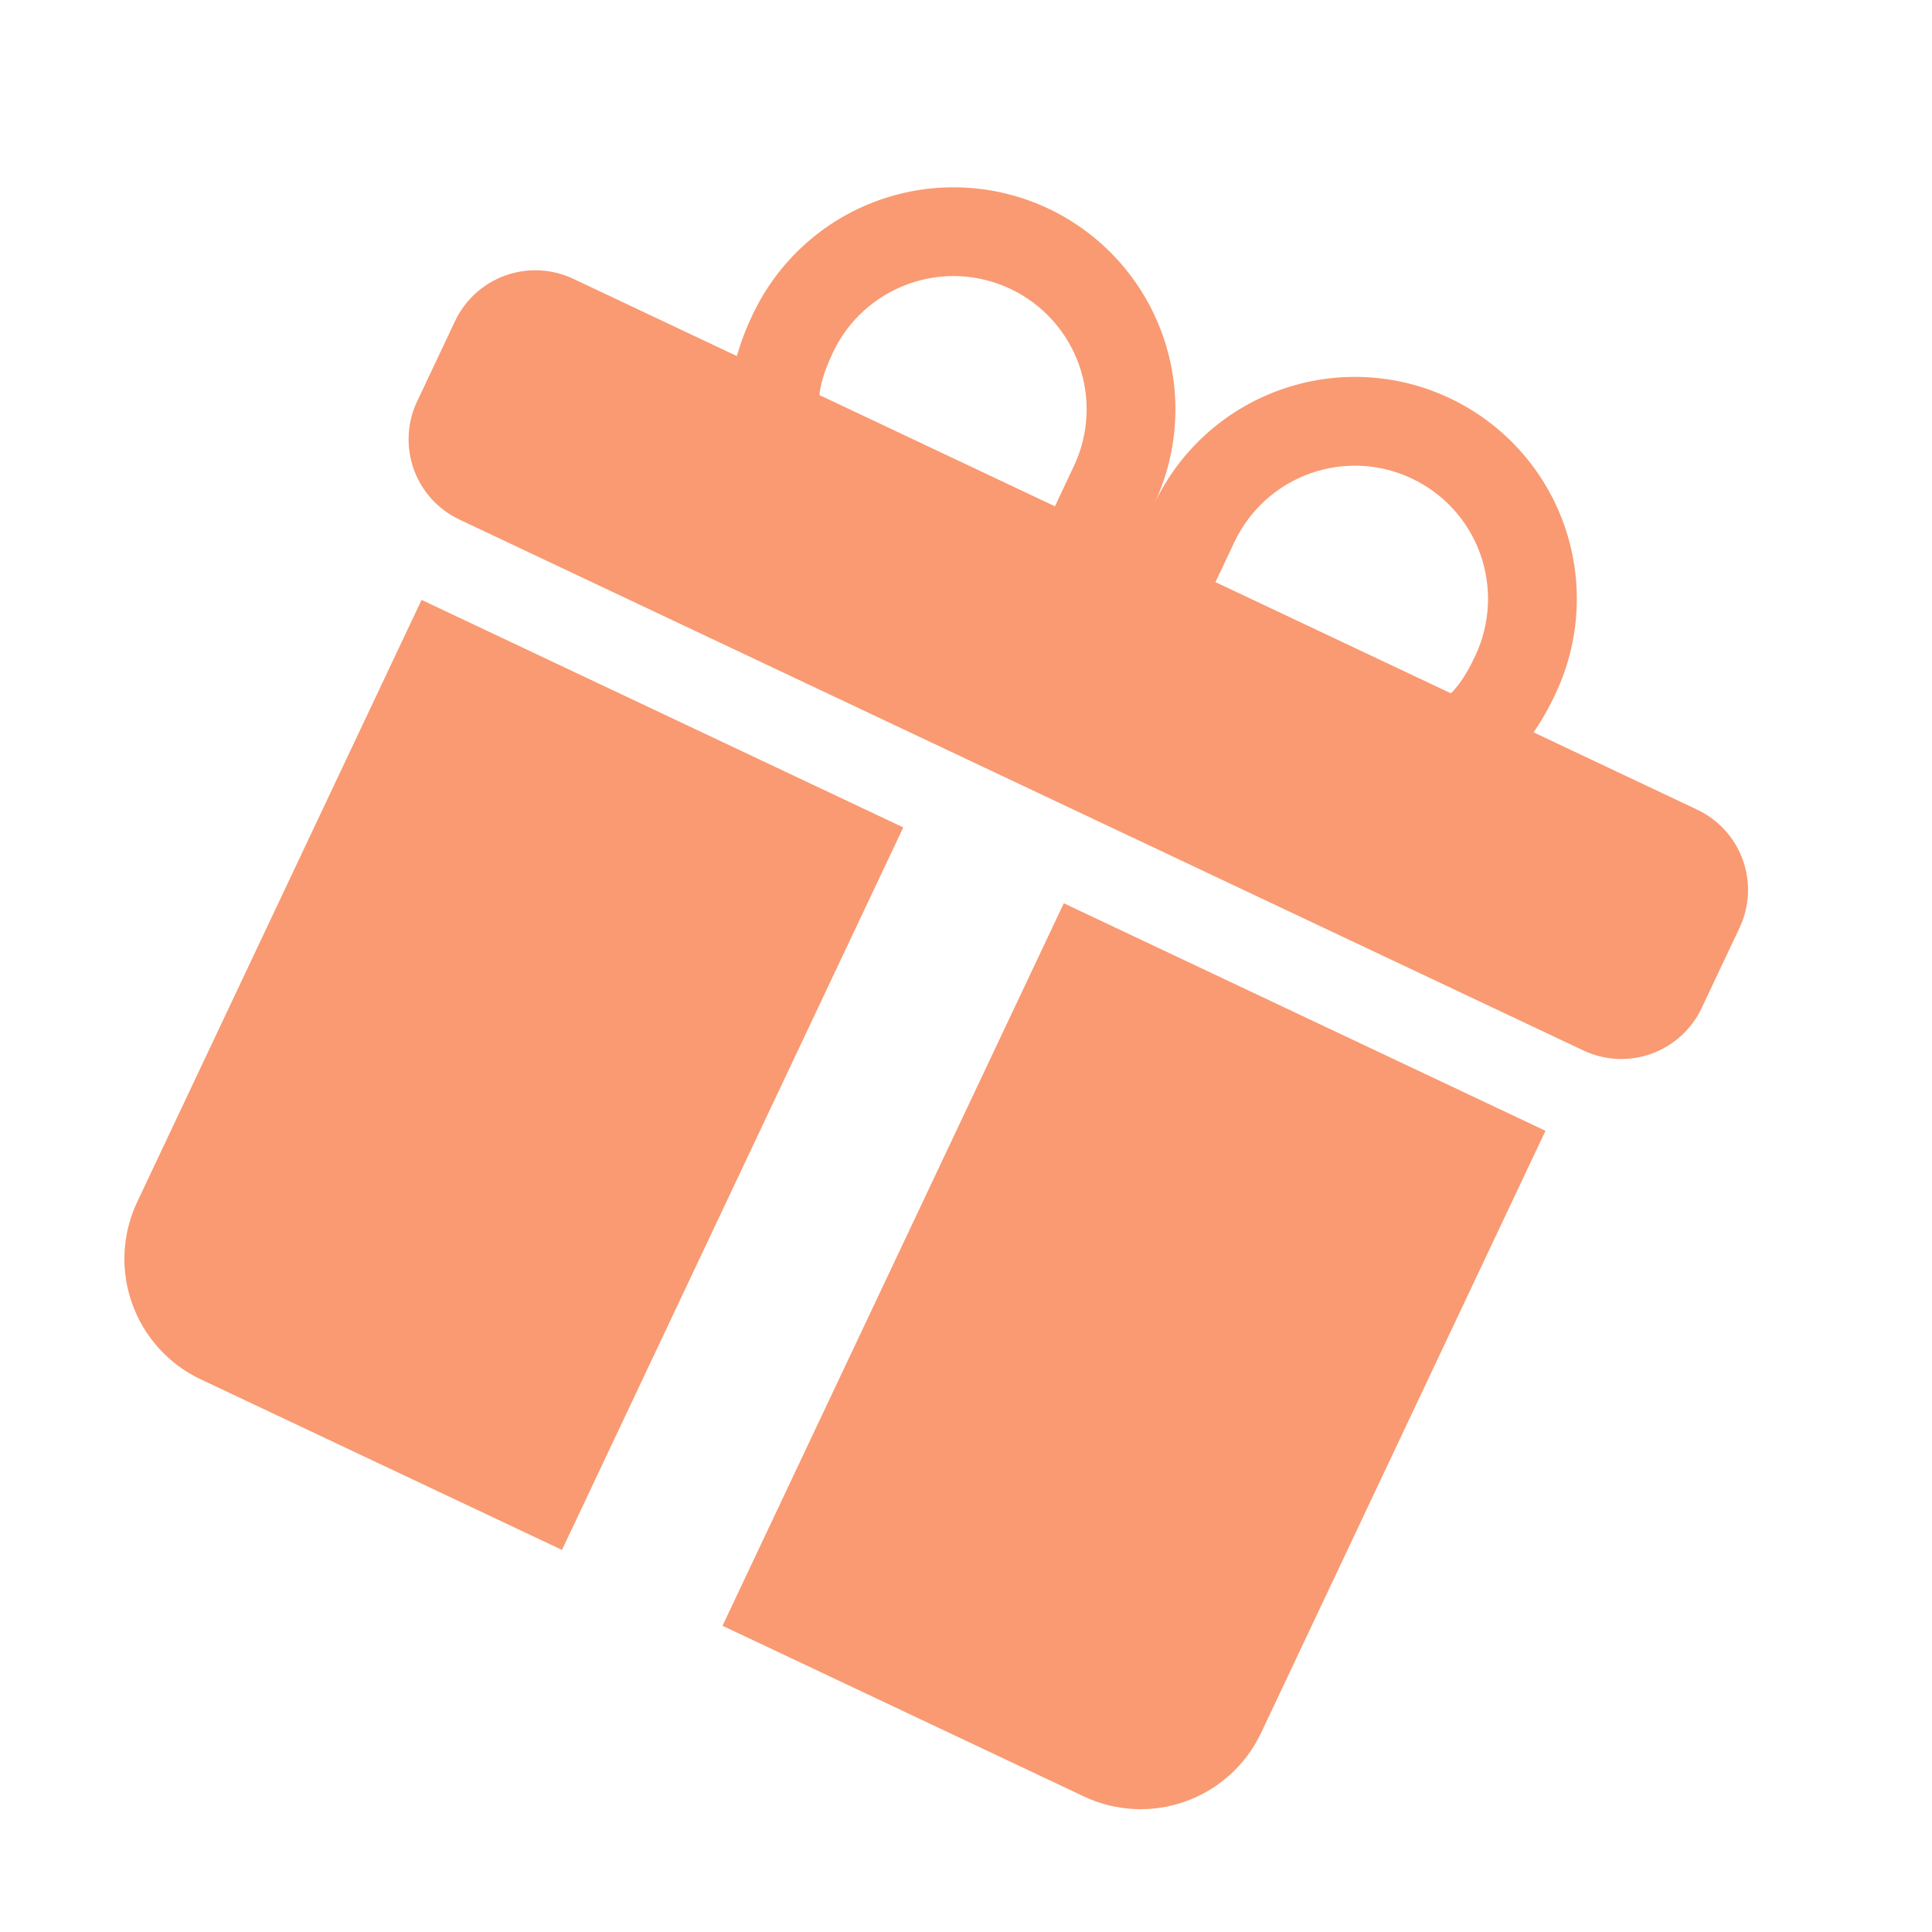 <?xml version="1.0" encoding="UTF-8"?> <svg xmlns="http://www.w3.org/2000/svg" width="34" height="34" viewBox="0 0 34 34" fill="none"> <g clip-path="url(#clip0_593_27773)"> <path d="M13.247 5.534C13.69 4.597 14.486 3.875 15.461 3.525C16.437 3.176 17.511 3.228 18.448 3.67C19.384 4.113 20.107 4.909 20.456 5.884C20.806 6.86 20.754 7.934 20.311 8.871C20.754 7.934 21.55 7.211 22.526 6.862C23.501 6.512 24.575 6.564 25.512 7.007C26.448 7.449 27.171 8.246 27.521 9.221C27.87 10.196 27.818 11.27 27.375 12.207L27.372 12.216C27.325 12.315 27.191 12.597 26.988 12.888L29.867 14.248C30.242 14.425 30.531 14.744 30.671 15.134C30.811 15.524 30.79 15.954 30.613 16.328L29.946 17.741C29.769 18.116 29.45 18.405 29.06 18.545C28.67 18.685 28.24 18.664 27.866 18.487L8.086 9.144C7.711 8.967 7.422 8.649 7.282 8.259C7.143 7.869 7.163 7.439 7.34 7.064L8.008 5.651C8.185 5.277 8.503 4.988 8.893 4.848C9.284 4.708 9.713 4.729 10.088 4.906L12.967 6.266C13.039 6.017 13.131 5.775 13.243 5.543L13.247 5.534ZM14.422 6.953L18.565 8.91L18.898 8.203C19.03 7.925 19.105 7.624 19.12 7.316C19.135 7.009 19.09 6.701 18.986 6.412C18.882 6.122 18.722 5.855 18.515 5.627C18.308 5.399 18.059 5.215 17.78 5.083C17.502 4.952 17.201 4.876 16.893 4.861C16.586 4.846 16.278 4.892 15.989 4.996C15.699 5.1 15.432 5.26 15.204 5.467C14.976 5.673 14.791 5.923 14.66 6.201C14.603 6.321 14.48 6.59 14.437 6.839C14.429 6.877 14.425 6.915 14.422 6.953V6.953ZM21.39 10.244L25.533 12.201C25.561 12.175 25.588 12.147 25.612 12.117C25.777 11.926 25.906 11.66 25.963 11.54C26.228 10.978 26.259 10.333 26.05 9.748C25.84 9.163 25.407 8.685 24.844 8.42C24.282 8.154 23.638 8.123 23.053 8.333C22.468 8.542 21.99 8.976 21.724 9.538L21.39 10.244ZM27.198 19.9L22.193 30.496C21.928 31.058 21.45 31.491 20.865 31.701C20.28 31.911 19.635 31.88 19.073 31.614L12.715 28.611L18.721 15.896L27.198 19.9ZM3.532 24.274C2.97 24.008 2.536 23.53 2.327 22.945C2.117 22.36 2.148 21.715 2.414 21.153L7.419 10.557L15.896 14.561L9.89 27.276L3.532 24.274Z" fill="#F99A72"></path> </g> <defs> <clipPath id="clip0_593_27773"> <rect width="25" height="25" fill="white" transform="translate(10.677) rotate(25.282)"></rect> </clipPath> </defs> </svg> 